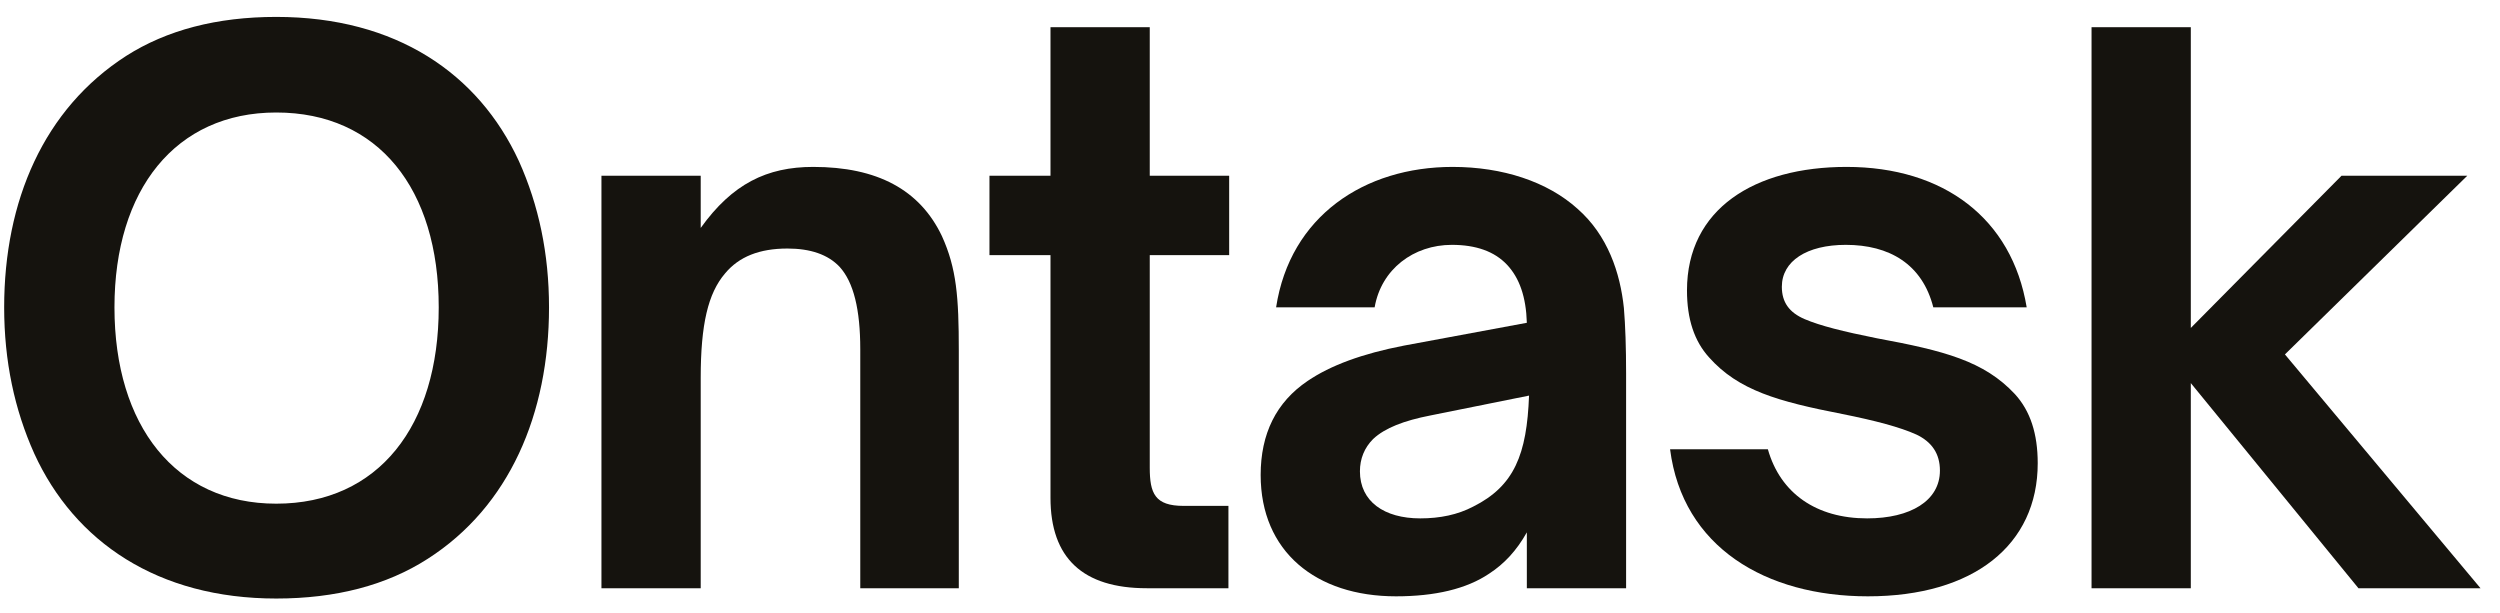 <svg width="102" height="25" viewBox="0 0 102 25" fill="none" xmlns="http://www.w3.org/2000/svg">
<path d="M11.27 24.42C6.44 24.42 3.05 22.11 1.4 18.51C0.59 16.71 0.17 14.73 0.17 12.54C0.17 8.19 1.79 4.44 5.15 2.28C6.8 1.23 8.84 0.69 11.27 0.69C16.16 0.69 19.52 3 21.17 6.57C21.98 8.37 22.4 10.35 22.4 12.54C22.4 16.89 20.78 20.67 17.45 22.8C15.77 23.88 13.7 24.42 11.27 24.42ZM11.27 20.55C15.44 20.55 17.9 17.37 17.9 12.54C17.9 7.71 15.44 4.59 11.27 4.59C7.16 4.59 4.67 7.74 4.67 12.54C4.67 17.37 7.16 20.55 11.27 20.55Z" fill="#15130E"/>
<path d="M24.539 24V7.17H28.589V9.3C29.879 7.5 31.289 6.81 33.179 6.81C35.789 6.81 37.529 7.74 38.429 9.63C39.029 10.95 39.119 12.12 39.119 14.31V24H35.099V14.25C35.099 12.63 34.829 11.52 34.259 10.89C33.779 10.38 33.059 10.14 32.129 10.14C30.989 10.14 30.149 10.47 29.579 11.16C28.889 11.97 28.589 13.23 28.589 15.42V24H24.539Z" fill="#15130E"/>
<path d="M50.12 24H46.79C44.18 24 42.86 22.77 42.86 20.31V10.41H40.37V7.17H42.86V1.11H46.91V7.17H50.15V10.41H46.91V19.08C46.91 20.13 47.12 20.64 48.29 20.64H50.12V24Z" fill="#15130E"/>
<path d="M56.955 24.33C53.685 24.33 51.435 22.5 51.435 19.38C51.435 17.7 52.065 16.41 53.355 15.54C54.285 14.91 55.575 14.43 57.285 14.1L62.295 13.17C62.265 12.12 61.995 11.34 61.485 10.8C60.975 10.26 60.225 9.99 59.235 9.99C57.675 9.99 56.355 10.98 56.085 12.54H52.065C52.635 8.82 55.665 6.81 59.265 6.81C61.305 6.81 63.135 7.41 64.365 8.52C65.595 9.6 66.105 11.13 66.255 12.57C66.315 13.29 66.345 14.19 66.345 15.24V24H62.295V21.72C61.875 22.47 61.365 23.01 60.765 23.4C59.835 24.03 58.545 24.33 56.955 24.33ZM57.945 21.15C58.755 21.15 59.475 21 60.105 20.67C61.785 19.83 62.295 18.54 62.385 16.14L58.365 16.95C57.285 17.16 56.505 17.46 56.025 17.91C55.665 18.27 55.485 18.72 55.485 19.23C55.485 20.46 56.475 21.15 57.945 21.15Z" fill="#15130E"/>
<path d="M76.209 24.33C72.039 24.33 68.649 22.32 68.139 18.33H72.129C72.639 20.13 74.109 21.15 76.179 21.15C77.949 21.15 79.149 20.43 79.149 19.2C79.149 18.51 78.819 18.03 78.189 17.73C77.529 17.43 76.509 17.16 75.159 16.89C72.549 16.38 70.929 15.93 69.729 14.58C69.129 13.92 68.829 13.02 68.829 11.85C68.829 8.52 71.589 6.81 75.339 6.81C79.299 6.81 82.089 8.91 82.689 12.54H78.879C78.429 10.77 77.079 9.99 75.309 9.99C73.719 9.99 72.699 10.65 72.699 11.7C72.699 12.33 72.999 12.75 73.629 13.02C74.259 13.29 75.219 13.53 76.569 13.8C79.329 14.31 80.949 14.73 82.209 16.08C82.839 16.77 83.139 17.7 83.139 18.9C83.139 22.23 80.529 24.33 76.209 24.33Z" fill="#15130E"/>
<path d="M89.385 24H85.335V1.11H89.385V13.38L95.534 7.17H100.665L93.225 14.46L101.205 24H96.225L89.385 15.63V24Z" fill="#15130E"/>
</svg>
